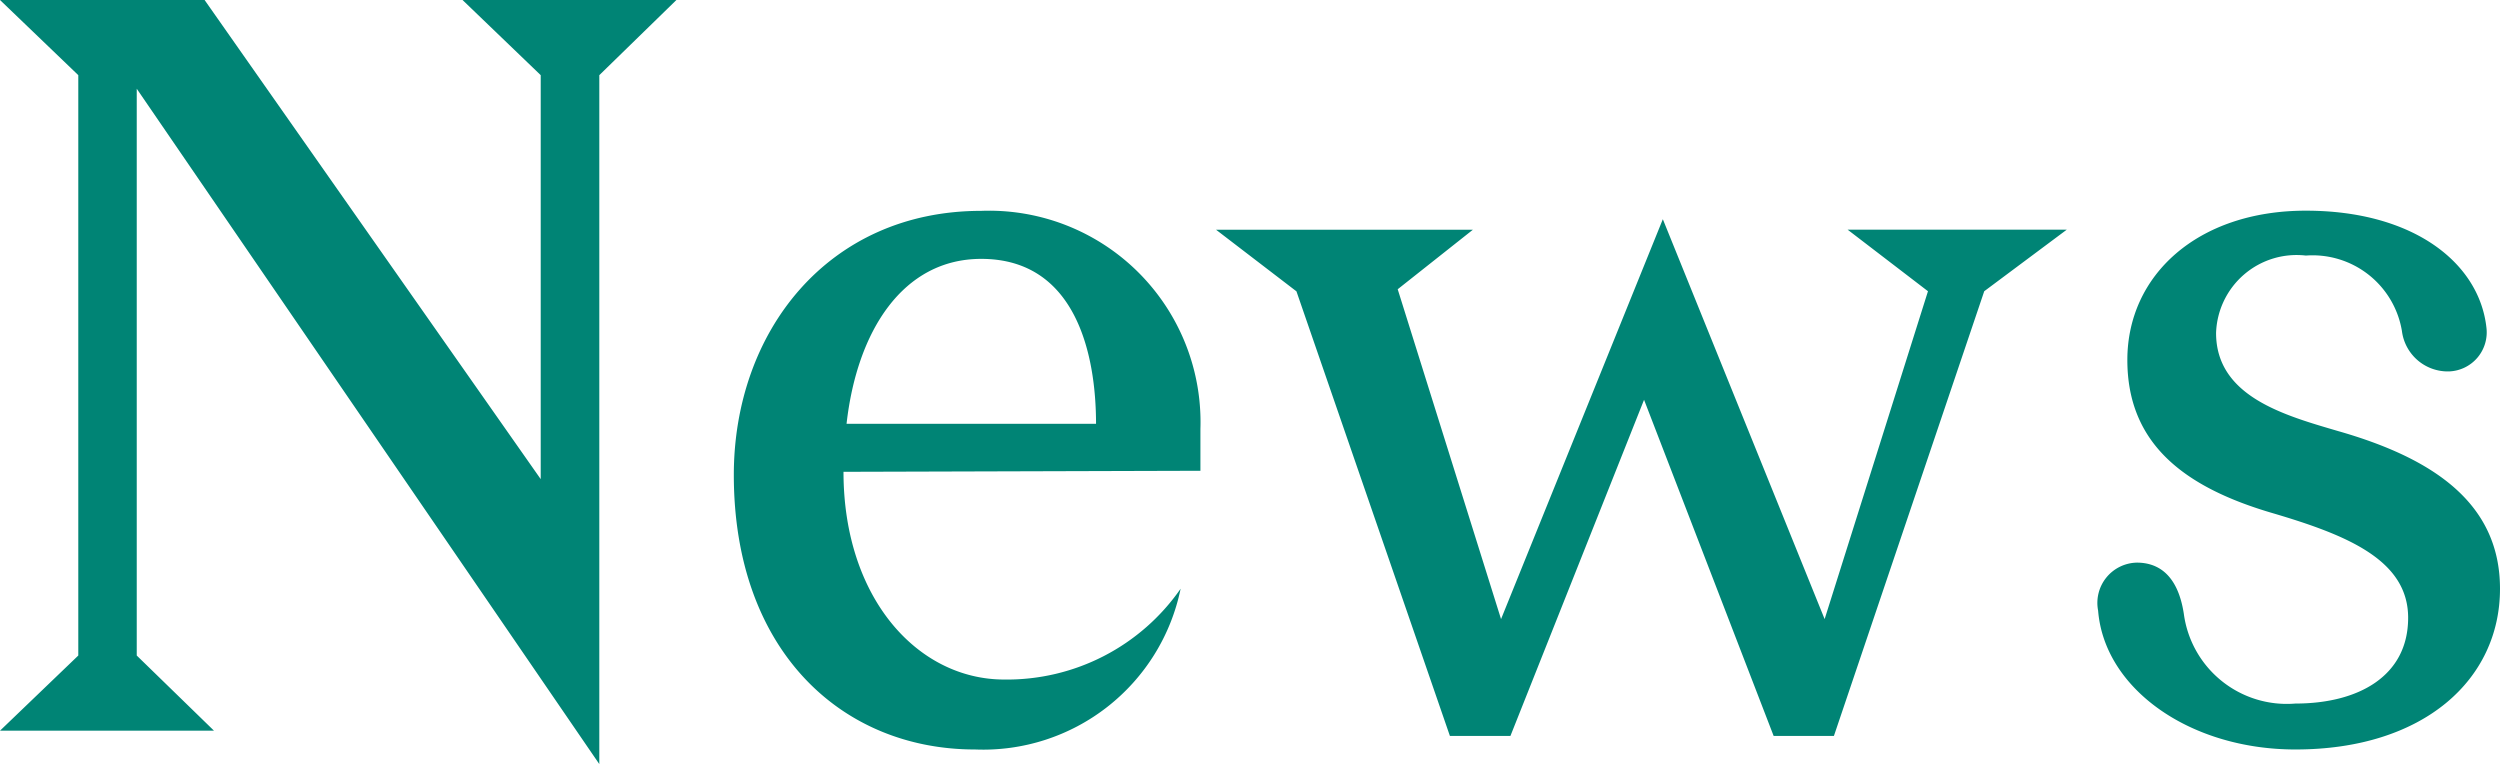 <svg xmlns="http://www.w3.org/2000/svg" width="69.455" height="21.228"><path d="M16.472-18.212V-6.989L7.134-20.3H1.45l2.175,2.088V-2.088L1.45,0H7.395L5.249-2.088V-17.835L18.1.928v-19.14L20.242-20.3H14.3ZM31.9-8.526H24.969c.29-2.581,1.566-4.582,3.741-4.582C31.349-13.108,31.9-10.44,31.9-8.526ZM21.837-7.105c0,4.872,2.987,7.627,6.7,7.627a5.6,5.6,0,0,0,5.713-4.466,5.875,5.875,0,0,1-4.9,2.523c-2.407,0-4.466-2.262-4.466-5.771L34.8-7.221v-1.16a5.874,5.874,0,0,0-6.09-6.061C24.447-14.442,21.837-11.078,21.837-7.105ZM52.78-13.92l2.233,1.711L52.142-3.1,47.647-14.21,43.152-3.1l-2.871-9.164,2.088-1.653H35.235l2.233,1.711L41.731.145h1.682l3.712-9.338,3.6,9.338H52.4l4.176-12.354L58.87-13.92ZM65.221-.754a2.886,2.886,0,0,1-3.1-2.494c-.174-1.131-.754-1.421-1.305-1.421A1.119,1.119,0,0,0,59.74-3.335C59.914-1.16,62.292.522,65.221.522c3.567,0,5.684-1.943,5.684-4.466,0-2.378-1.856-3.625-4.495-4.379-1.479-.435-3.393-.957-3.393-2.726A2.238,2.238,0,0,1,65.511-13.2a2.517,2.517,0,0,1,2.668,2.088,1.285,1.285,0,0,0,1.305,1.131,1.086,1.086,0,0,0,1.044-1.218c-.2-1.8-2.03-3.248-5.017-3.248-3.016,0-4.959,1.8-4.959,4.147,0,2.32,1.566,3.538,4.06,4.263,2.059.609,3.741,1.3,3.741,2.9C68.353-1.508,66.961-.754,65.221-.754Z" transform="translate(-1.45 20.3)" fill="#008475"/></svg>